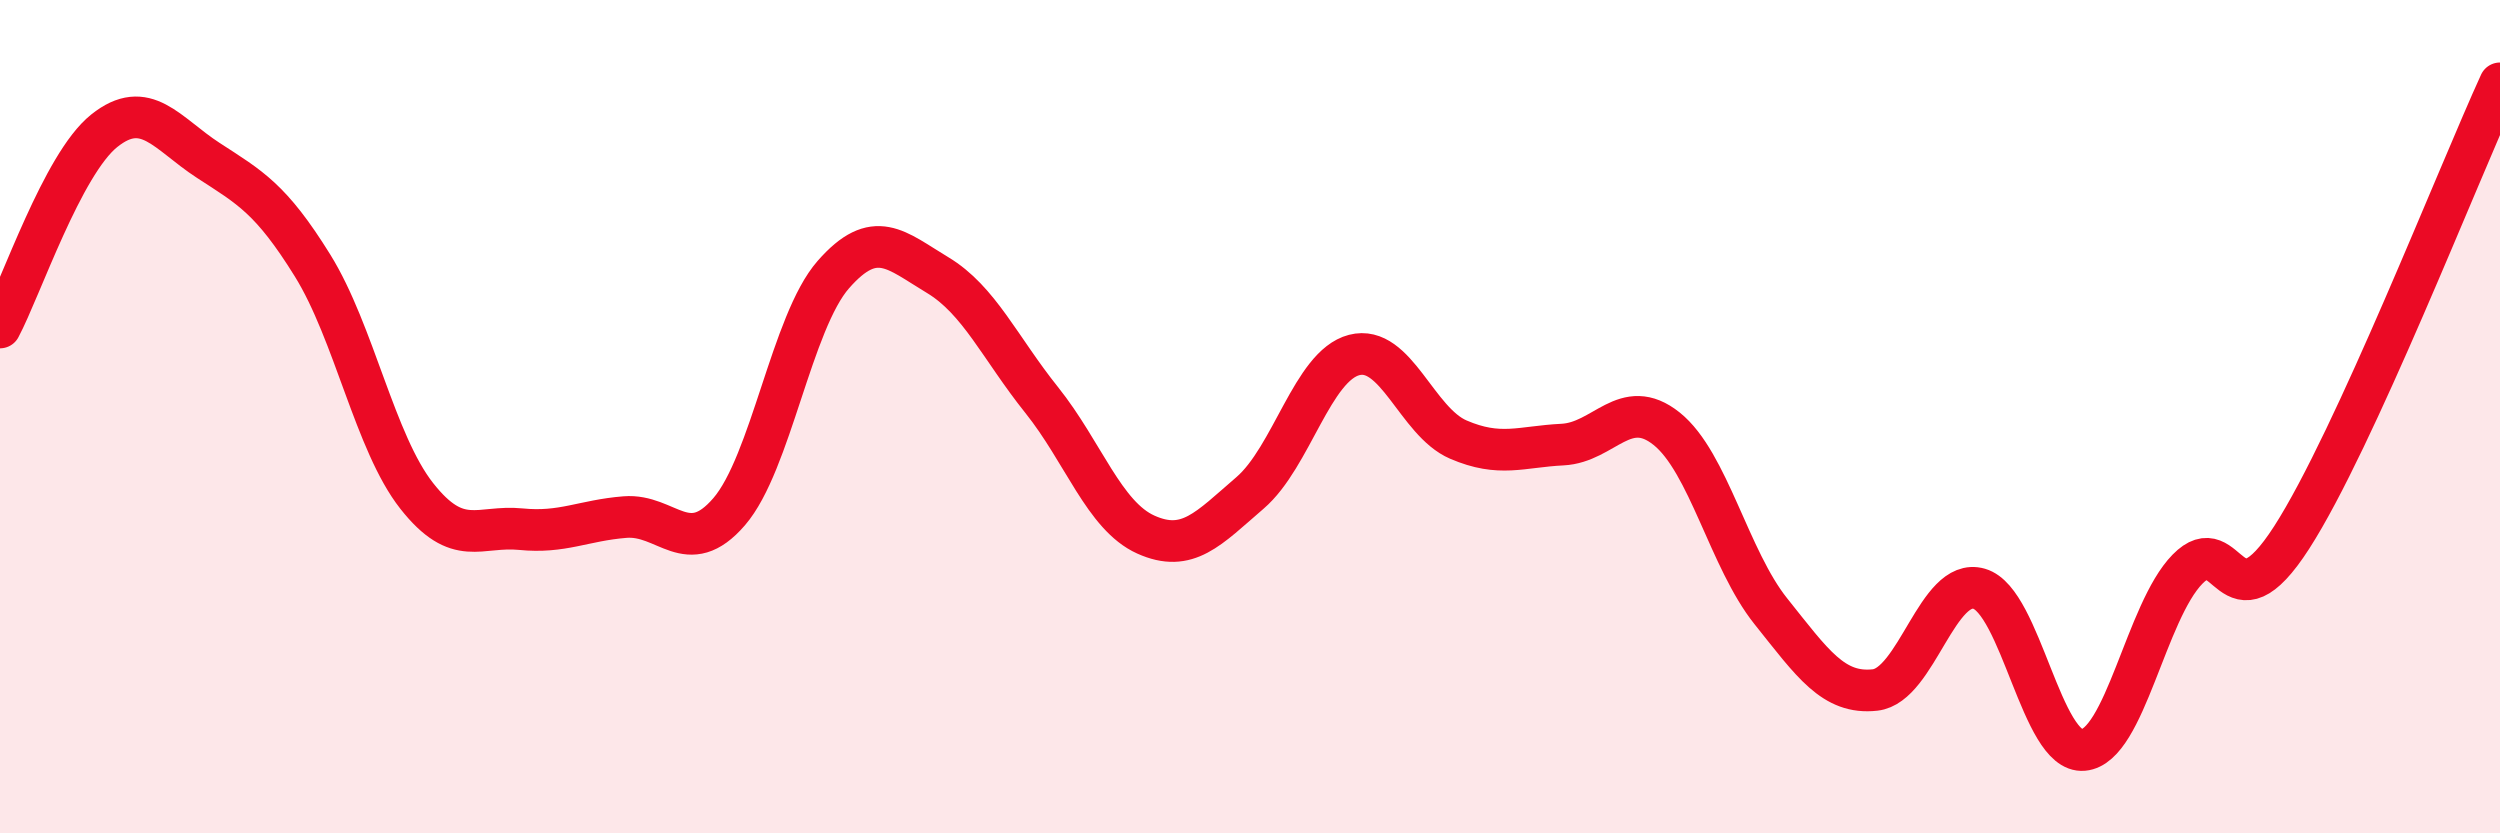 
    <svg width="60" height="20" viewBox="0 0 60 20" xmlns="http://www.w3.org/2000/svg">
      <path
        d="M 0,7.86 C 0.5,6.92 1.5,3.94 2.5,3.14 C 3.5,2.34 4,3.2 5,3.85 C 6,4.5 6.5,4.76 7.5,6.37 C 8.5,7.98 9,10.63 10,11.9 C 11,13.17 11.5,12.6 12.5,12.7 C 13.5,12.8 14,12.49 15,12.41 C 16,12.33 16.5,13.44 17.5,12.28 C 18.5,11.12 19,7.73 20,6.59 C 21,5.45 21.5,6 22.5,6.6 C 23.5,7.2 24,8.35 25,9.6 C 26,10.85 26.5,12.38 27.5,12.83 C 28.5,13.28 29,12.69 30,11.83 C 31,10.97 31.5,8.78 32.5,8.52 C 33.5,8.26 34,10.12 35,10.55 C 36,10.98 36.5,10.72 37.5,10.67 C 38.5,10.62 39,9.49 40,10.29 C 41,11.09 41.5,13.42 42.5,14.67 C 43.5,15.92 44,16.67 45,16.56 C 46,16.45 46.5,13.84 47.5,14.13 C 48.5,14.42 49,18.09 50,18 C 51,17.91 51.5,14.68 52.5,13.66 C 53.5,12.64 53.5,15.23 55,12.9 C 56.5,10.57 59,4.18 60,2L60 20L0 20Z"
        fill="#EB0A25"
        opacity="0.1"
        stroke-linecap="round"
        stroke-linejoin="round"
      />
      <path
        d="M 0,7.86 C 0.5,6.92 1.5,3.94 2.5,3.14 C 3.5,2.34 4,3.2 5,3.85 C 6,4.5 6.5,4.76 7.5,6.37 C 8.5,7.98 9,10.63 10,11.9 C 11,13.17 11.5,12.6 12.5,12.7 C 13.5,12.8 14,12.49 15,12.41 C 16,12.33 16.5,13.44 17.5,12.28 C 18.5,11.12 19,7.73 20,6.59 C 21,5.45 21.5,6 22.5,6.6 C 23.5,7.2 24,8.35 25,9.6 C 26,10.85 26.5,12.38 27.5,12.83 C 28.5,13.28 29,12.69 30,11.83 C 31,10.97 31.5,8.78 32.5,8.52 C 33.5,8.26 34,10.12 35,10.55 C 36,10.98 36.5,10.72 37.5,10.67 C 38.5,10.62 39,9.49 40,10.29 C 41,11.09 41.5,13.42 42.5,14.67 C 43.5,15.92 44,16.67 45,16.56 C 46,16.45 46.5,13.84 47.5,14.13 C 48.5,14.42 49,18.09 50,18 C 51,17.91 51.5,14.68 52.5,13.66 C 53.5,12.64 53.5,15.23 55,12.9 C 56.5,10.57 59,4.18 60,2"
        stroke="#EB0A25"
        stroke-width="1"
        fill="none"
        stroke-linecap="round"
        stroke-linejoin="round"
      />
    </svg>
  